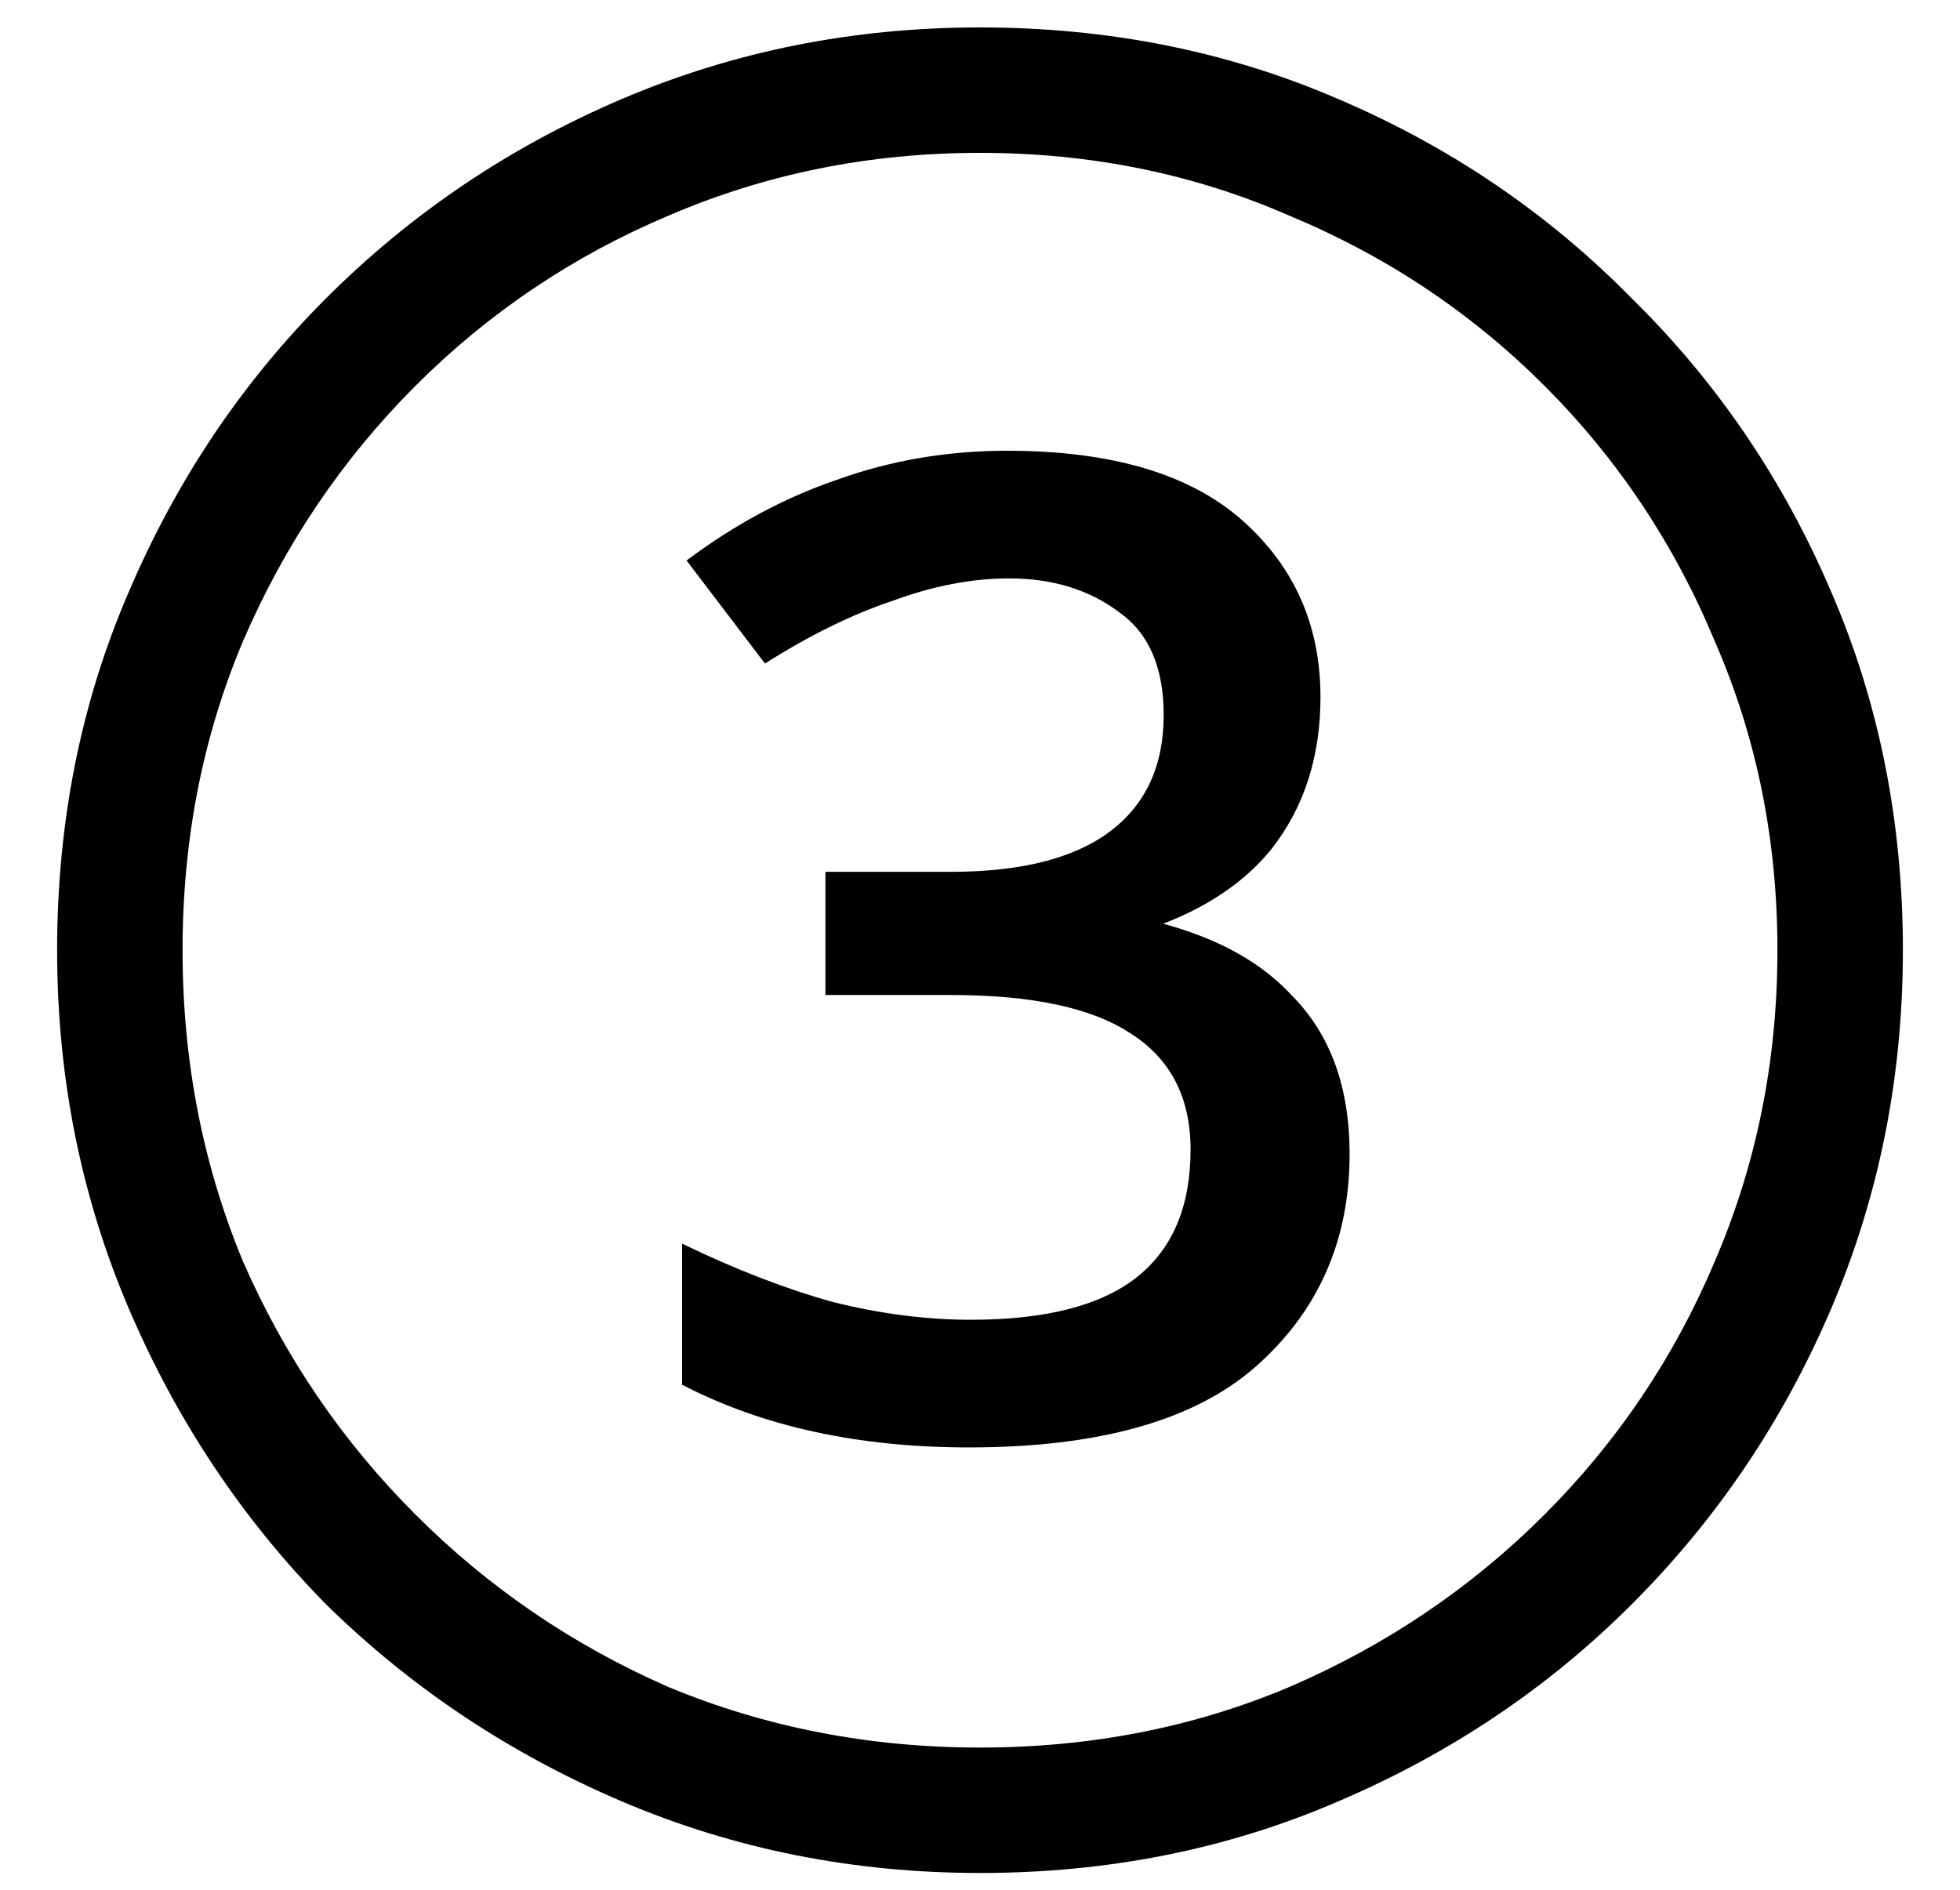 <?xml version="1.0" encoding="UTF-8"?> <svg xmlns="http://www.w3.org/2000/svg" width="28" height="27" viewBox="0 0 28 27" fill="none"><path d="M13.84 20.68C13.051 20.68 12.315 20.605 11.632 20.456C10.949 20.307 10.32 20.083 9.744 19.784V17.768C10.491 18.131 11.205 18.408 11.888 18.6C12.571 18.771 13.232 18.856 13.872 18.856C14.939 18.856 15.728 18.653 16.24 18.248C16.752 17.843 17.008 17.235 17.008 16.424C17.008 15.677 16.72 15.123 16.144 14.76C15.589 14.397 14.736 14.216 13.584 14.216H11.792V12.456H13.584C14.587 12.456 15.344 12.264 15.856 11.88C16.368 11.496 16.624 10.941 16.624 10.216C16.624 9.533 16.411 9.043 15.984 8.744C15.557 8.424 15.035 8.264 14.416 8.264C13.883 8.264 13.328 8.371 12.752 8.584C12.176 8.776 11.568 9.075 10.928 9.48L9.808 8.008C10.491 7.496 11.205 7.112 11.952 6.856C12.72 6.579 13.531 6.44 14.384 6.44C15.877 6.44 16.997 6.771 17.744 7.432C18.491 8.093 18.864 8.936 18.864 9.96C18.864 10.813 18.629 11.539 18.16 12.136C17.691 12.712 16.987 13.128 16.048 13.384L16.016 13.064C17.104 13.256 17.915 13.64 18.448 14.216C19.003 14.771 19.28 15.528 19.28 16.488C19.28 17.725 18.832 18.739 17.936 19.528C17.061 20.296 15.696 20.68 13.84 20.68ZM14 26.76C12.187 26.76 10.48 26.419 8.88 25.736C7.28 25.053 5.872 24.115 4.656 22.92C3.461 21.704 2.523 20.296 1.84 18.696C1.157 17.096 0.816 15.389 0.816 13.576C0.816 11.741 1.157 10.035 1.84 8.456C2.523 6.856 3.461 5.459 4.656 4.264C5.872 3.048 7.28 2.099 8.88 1.416C10.48 0.733 12.187 0.392 14 0.392C15.835 0.392 17.541 0.733 19.12 1.416C20.72 2.099 22.117 3.048 23.312 4.264C24.528 5.459 25.477 6.856 26.16 8.456C26.843 10.035 27.184 11.741 27.184 13.576C27.184 15.389 26.843 17.096 26.16 18.696C25.477 20.296 24.528 21.704 23.312 22.92C22.117 24.115 20.72 25.053 19.12 25.736C17.541 26.419 15.835 26.76 14 26.76ZM14 24.968C15.579 24.968 17.051 24.68 18.416 24.104C19.803 23.507 21.019 22.685 22.064 21.64C23.109 20.595 23.92 19.389 24.496 18.024C25.093 16.637 25.392 15.155 25.392 13.576C25.392 11.997 25.093 10.525 24.496 9.16C23.92 7.773 23.109 6.557 22.064 5.512C21.019 4.467 19.803 3.656 18.416 3.08C17.051 2.483 15.579 2.184 14 2.184C12.421 2.184 10.939 2.483 9.552 3.08C8.187 3.656 6.981 4.467 5.936 5.512C4.891 6.557 4.069 7.773 3.472 9.16C2.896 10.525 2.608 11.997 2.608 13.576C2.608 15.155 2.896 16.637 3.472 18.024C4.069 19.389 4.891 20.595 5.936 21.64C6.981 22.685 8.187 23.507 9.552 24.104C10.939 24.68 12.421 24.968 14 24.968Z" fill="black"></path></svg> 